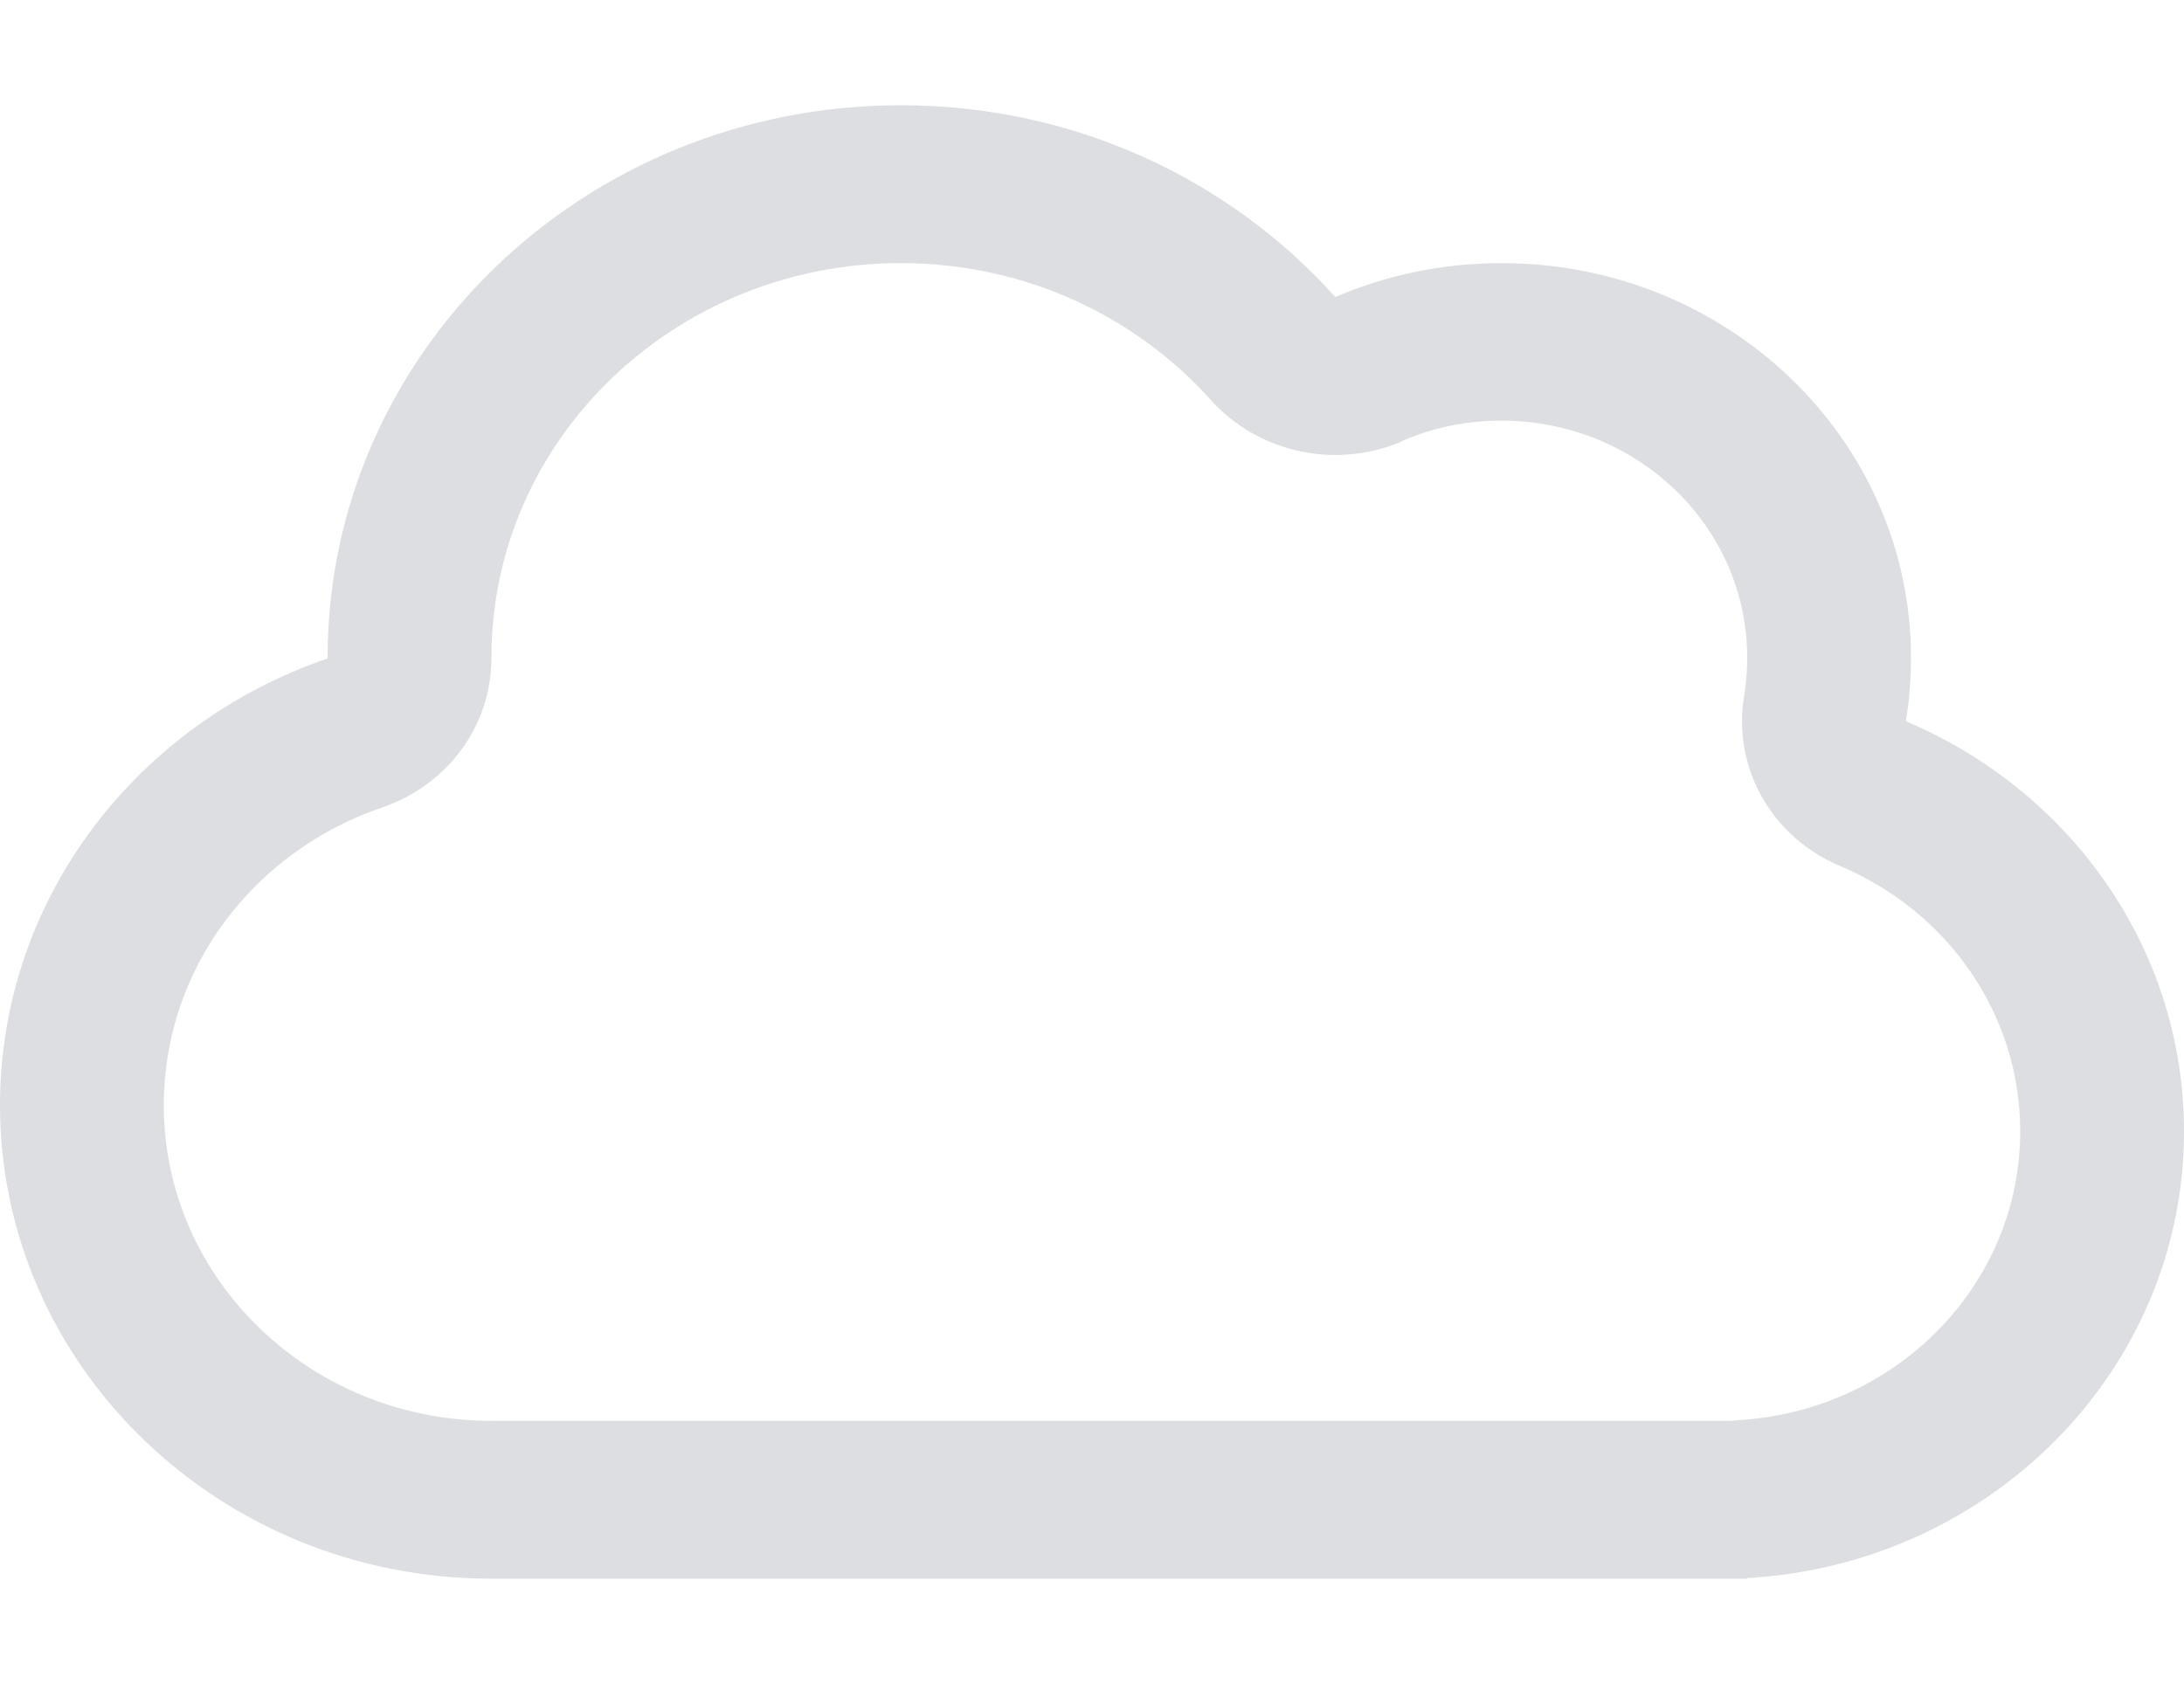 <svg width="118" height="91" viewBox="0 0 118 91" fill="none" xmlns="http://www.w3.org/2000/svg">
<g opacity="0.2">
<path d="M75.741 23.852C72.183 25.381 67.998 24.474 65.435 21.63C61.36 17.08 55.368 14.219 48.675 14.219C36.451 14.219 26.55 23.763 26.55 35.547V35.582C26.55 39.208 24.19 42.425 20.65 43.634C13.754 45.98 8.85 52.307 8.85 59.719C8.85 69.139 16.778 76.781 26.55 76.781H92.925H93.533C93.644 76.763 93.773 76.763 93.884 76.746C102.402 76.266 109.15 69.459 109.15 61.141C109.15 54.742 105.168 49.215 99.415 46.797C95.709 45.233 93.589 41.465 94.234 37.609C94.345 36.933 94.4 36.24 94.4 35.529C94.4 28.455 88.463 22.732 81.125 22.732C79.189 22.732 77.364 23.123 75.741 23.834V23.852ZM94.4 85.277V85.312H92.925H85.55H26.55C11.892 85.312 0 73.849 0 59.719C0 48.575 7.393 39.102 17.7 35.582V35.547C17.7 19.053 31.565 5.688 48.675 5.688C58.06 5.688 66.449 9.704 72.146 16.049C74.893 14.876 77.917 14.219 81.125 14.219C93.349 14.219 103.25 23.763 103.25 35.547C103.25 36.72 103.158 37.857 102.973 38.977C111.823 42.71 118 51.223 118 61.141C118 74.009 107.564 84.531 94.4 85.277Z" fill="#51596A"/>
</g>
</svg>
